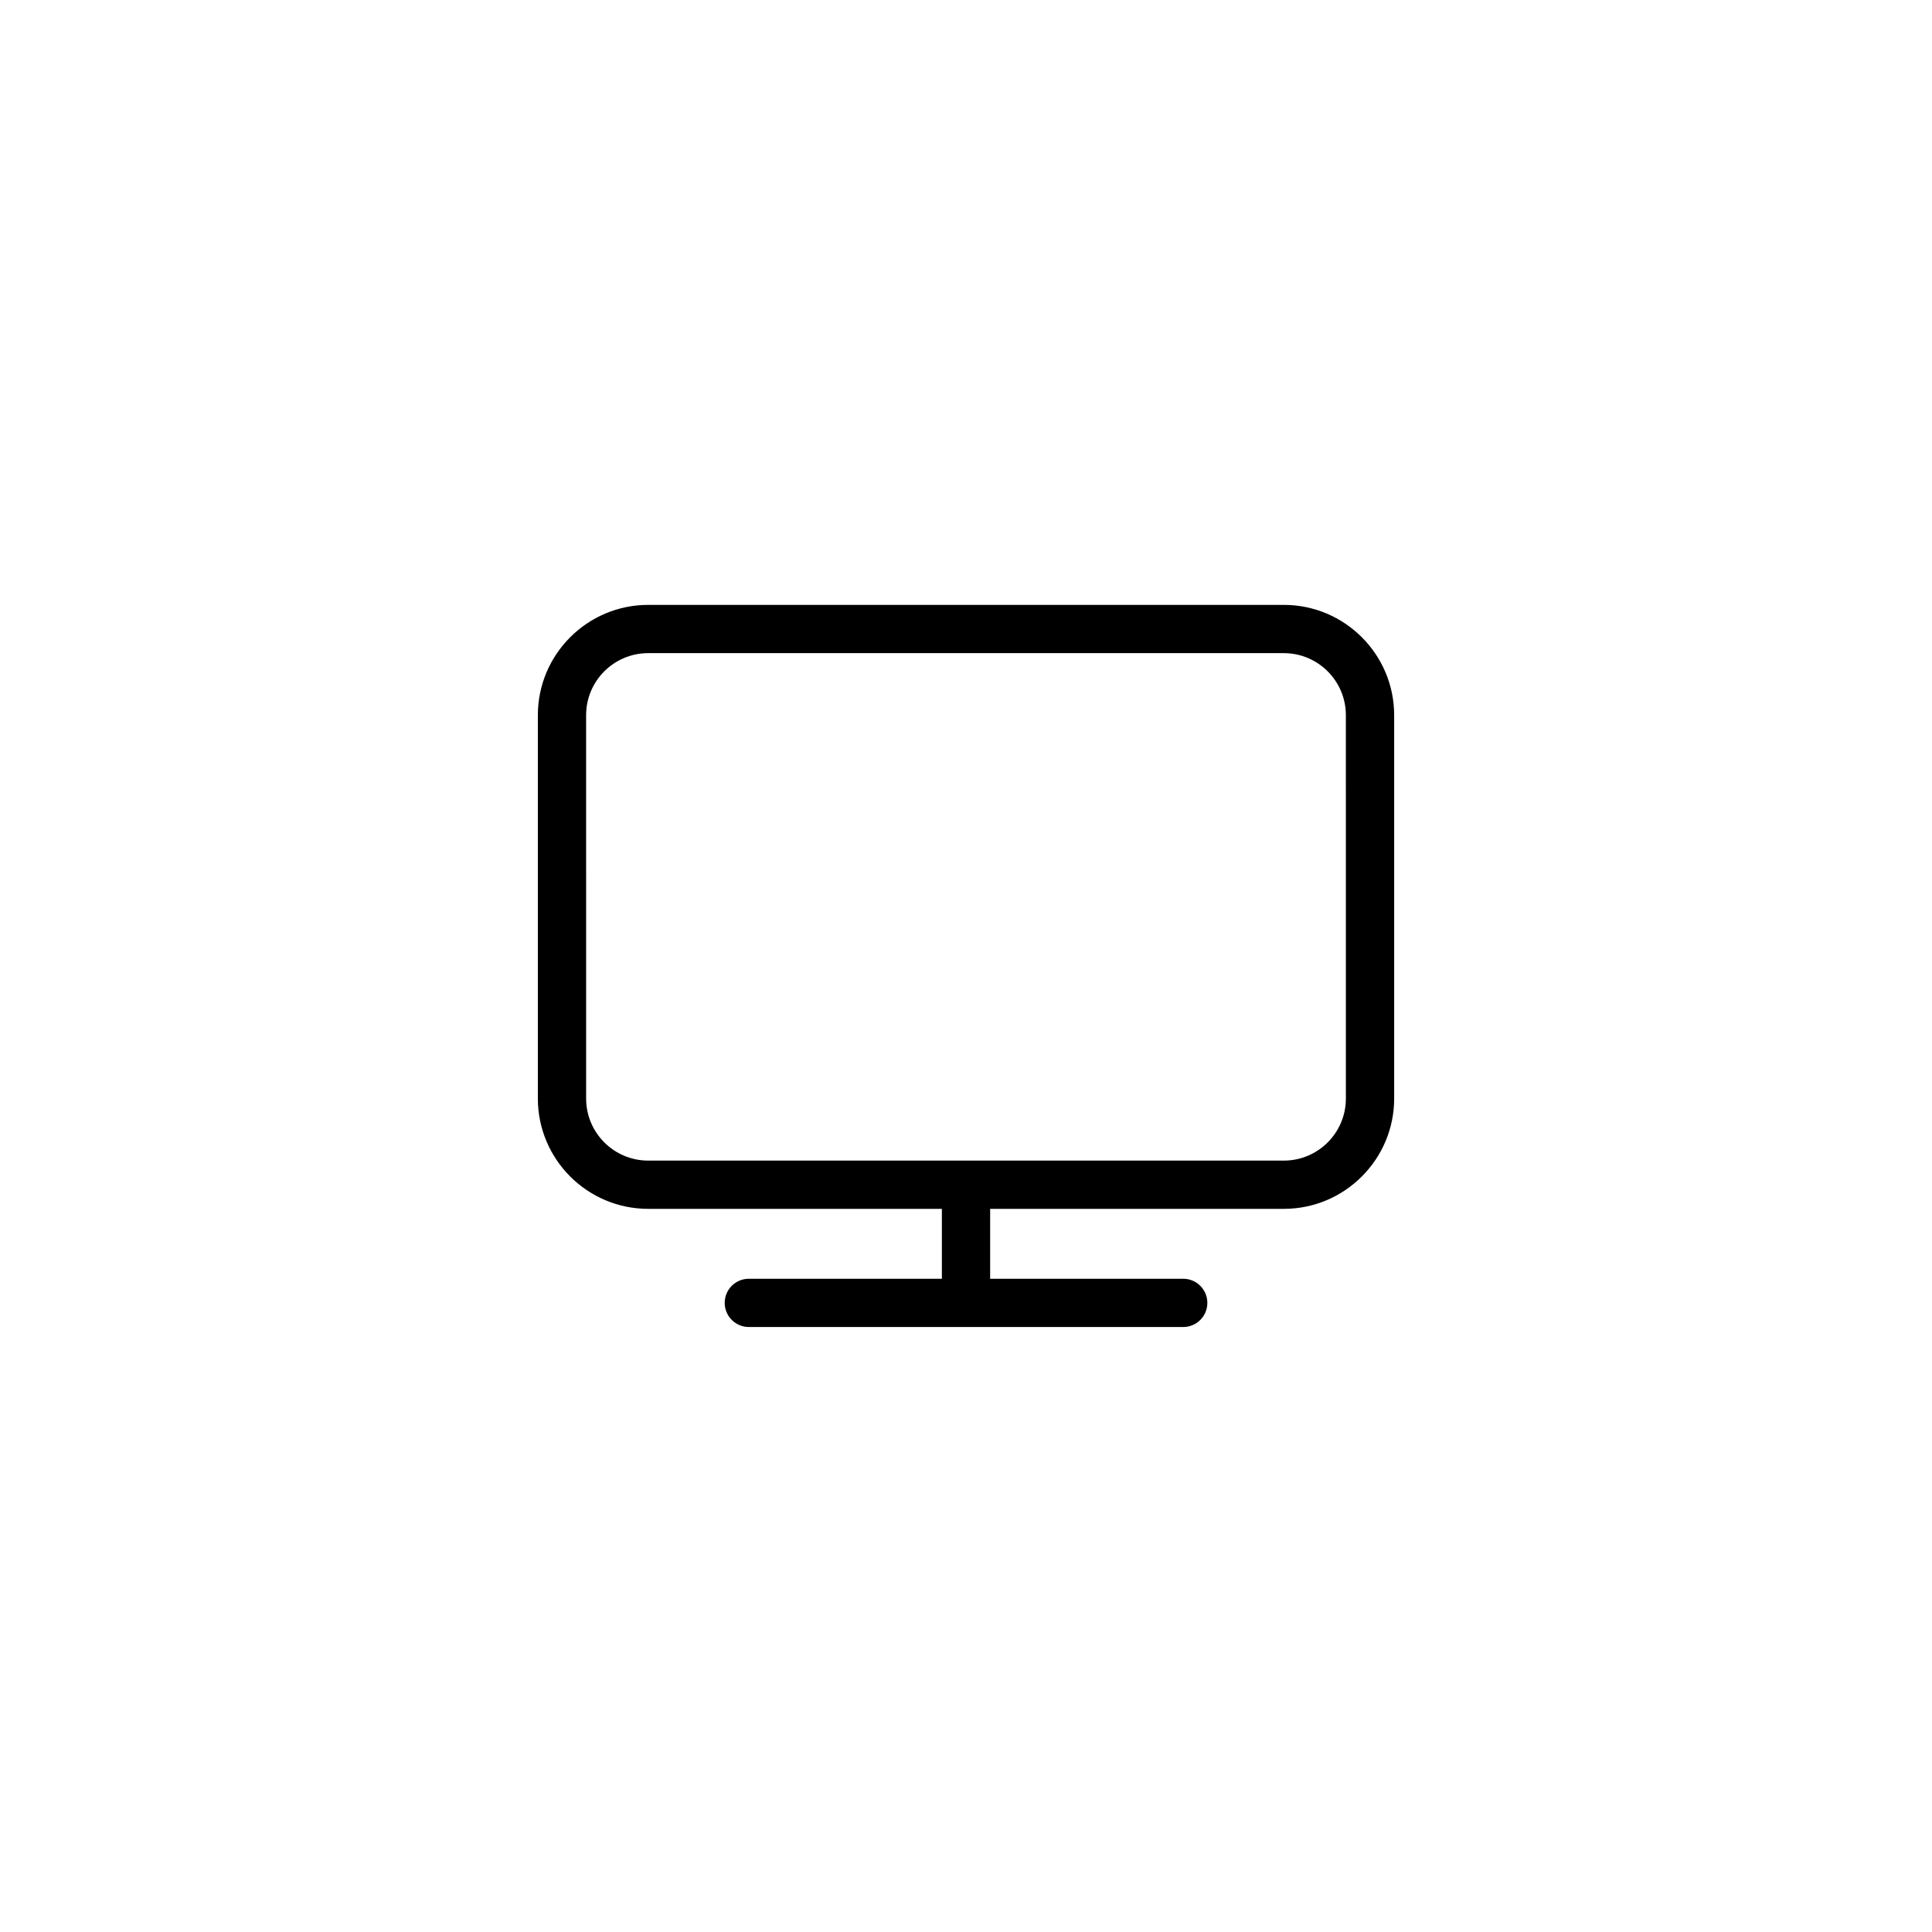 <?xml version="1.0" encoding="UTF-8"?>
<!-- Uploaded to: ICON Repo, www.svgrepo.com, Generator: ICON Repo Mixer Tools -->
<svg fill="#000000" width="800px" height="800px" version="1.1" viewBox="144 144 512 512" xmlns="http://www.w3.org/2000/svg">
 <path d="m484.23 304.3h-168.46c-16.117 0-29.234 13.117-29.234 29.234v101.59c0 16.117 13.117 29.234 29.234 29.234h77.836v18.527h-51.16c-3.531 0-6.394 2.863-6.394 6.394s2.863 6.394 6.394 6.394h115.12c3.531 0 6.394-2.863 6.394-6.394s-2.863-6.394-6.394-6.394h-51.168v-18.527h77.836c16.117 0 29.234-13.117 29.234-29.234v-101.59c0-16.117-13.117-29.234-29.234-29.234zm16.441 130.83c0 9.074-7.379 16.441-16.441 16.441h-168.46c-9.074 0-16.441-7.379-16.441-16.441l-0.004-101.6c0-9.074 7.379-16.441 16.441-16.441h168.46c9.074 0 16.441 7.379 16.441 16.441z"/>
</svg>